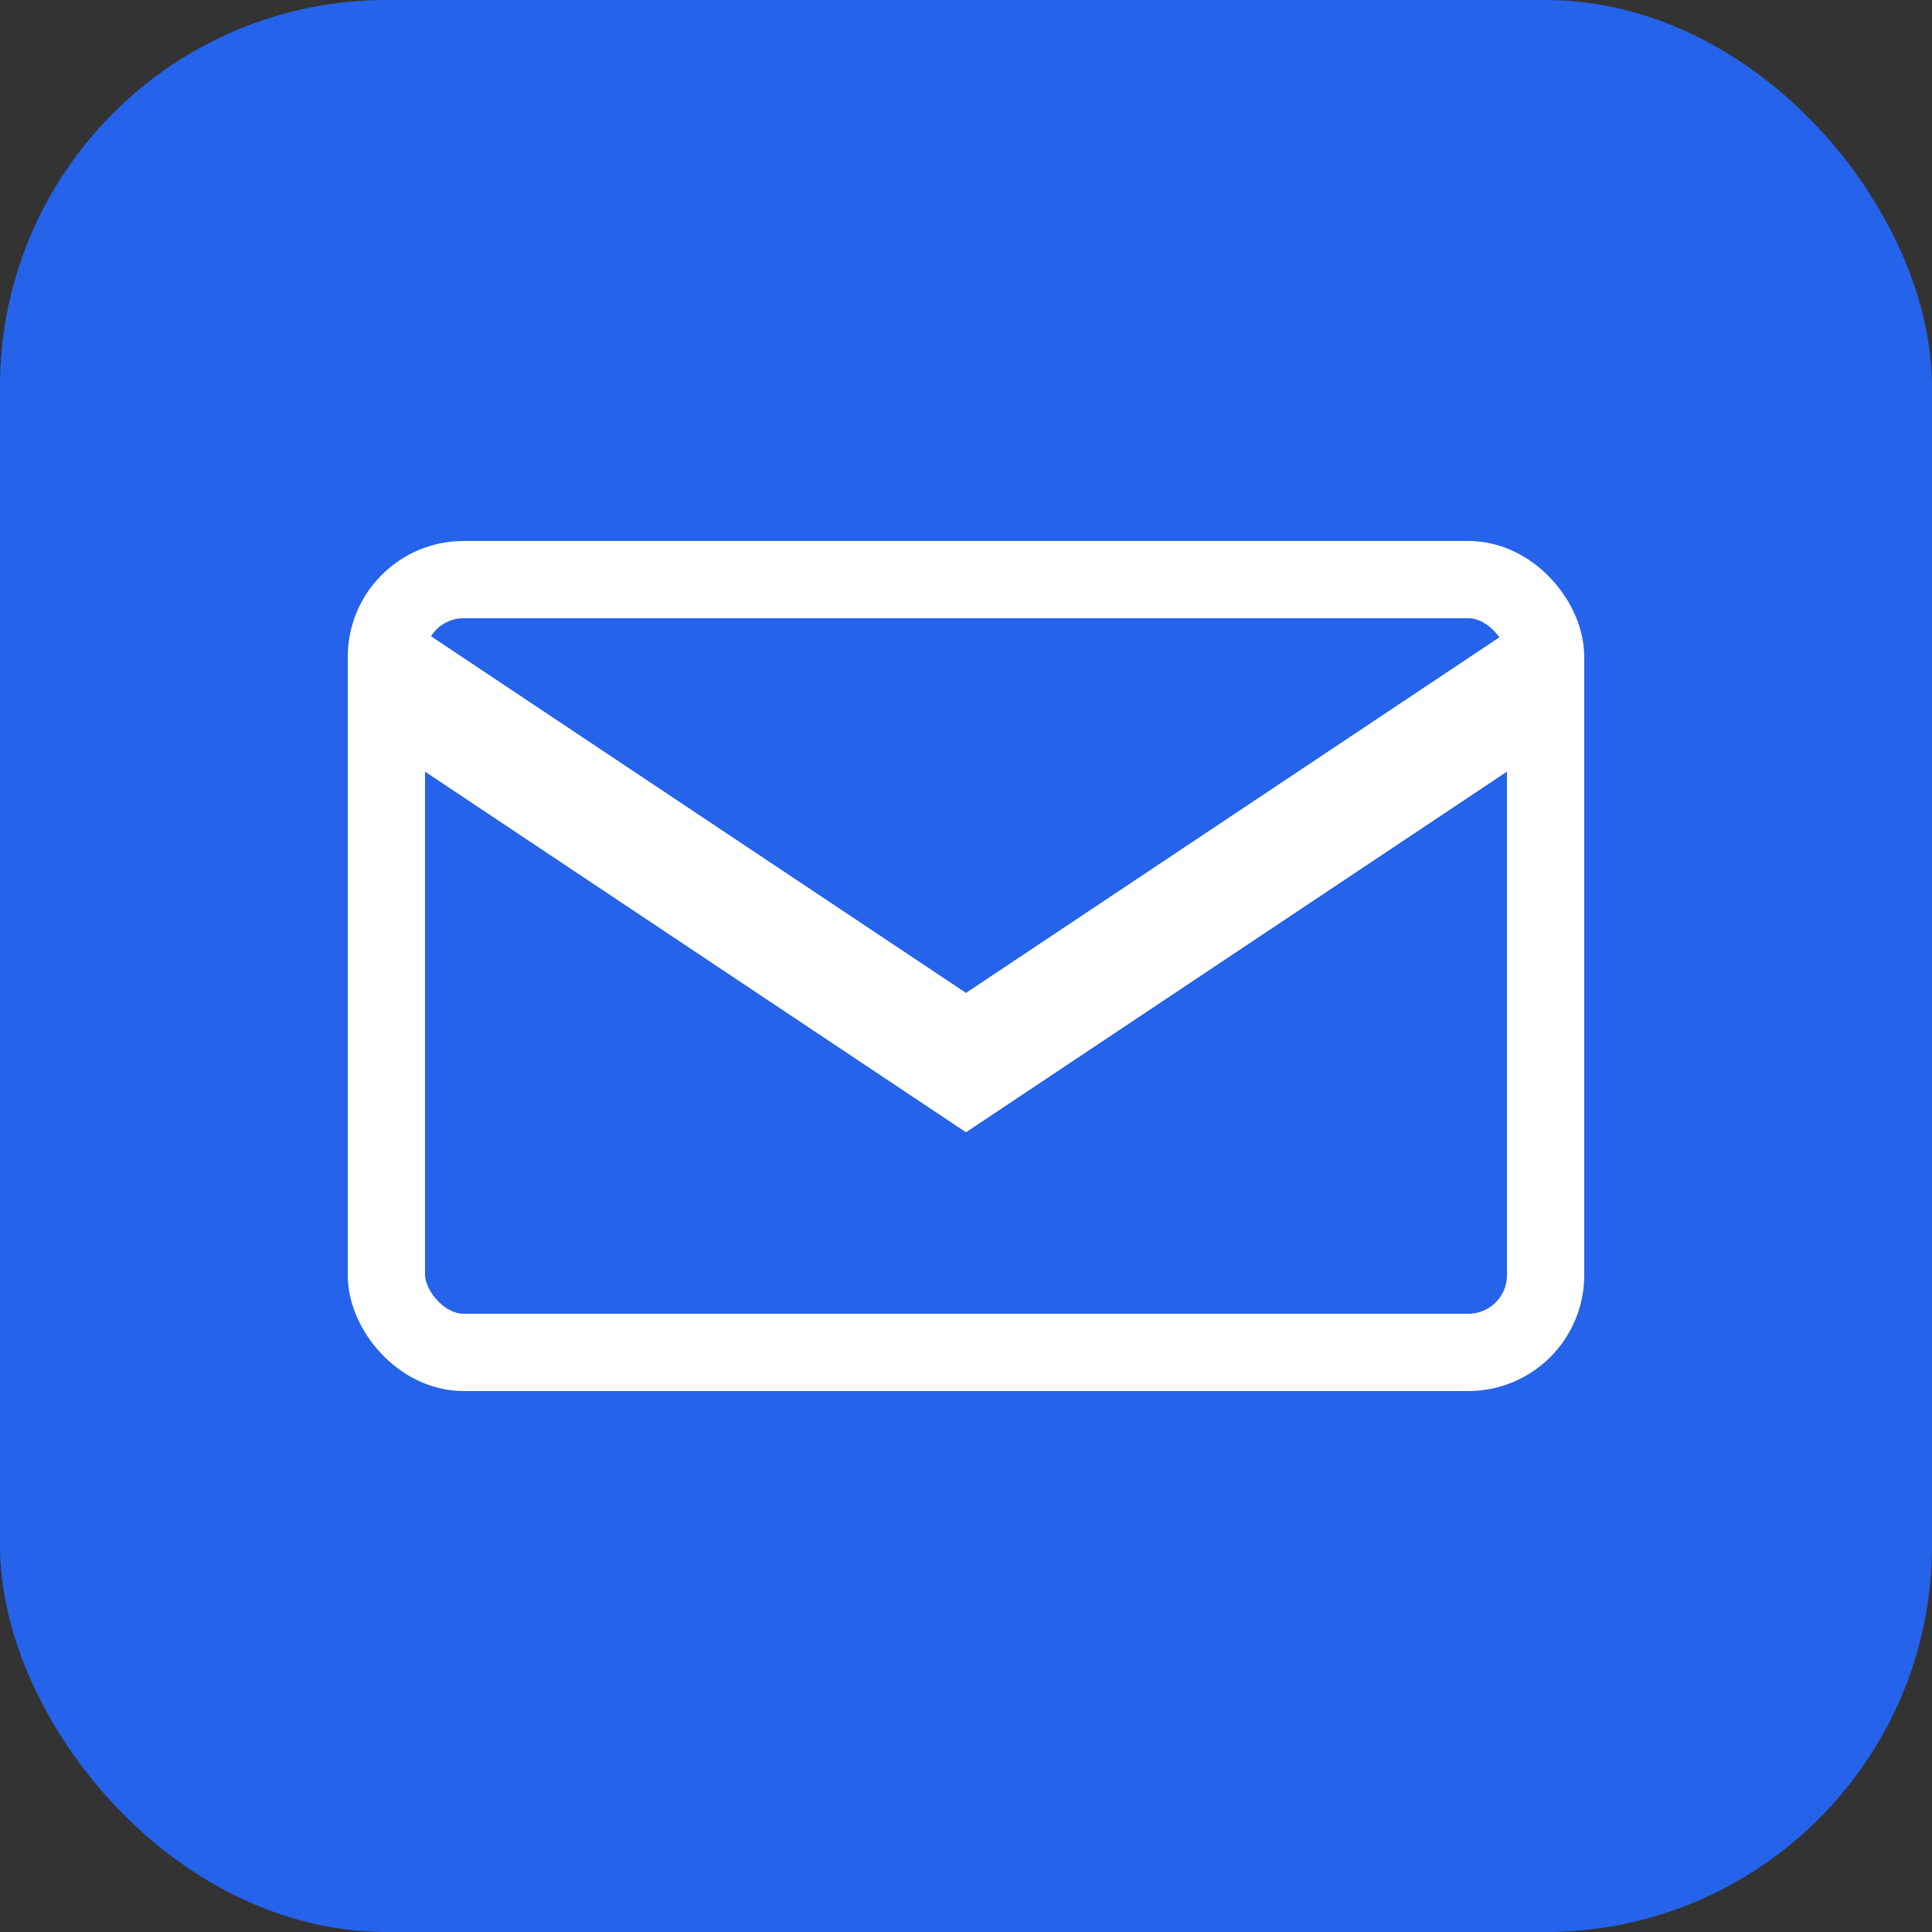 <svg xmlns="http://www.w3.org/2000/svg" viewBox="0 0 100 100">
  <rect x="0" y="0" width="100" height="100" fill="#333333" stroke="none"/>
  <rect width="100" height="100" rx="20" fill="#2563eb"/>
  <path d="M20 35 L50 55 L80 35" stroke="white" stroke-width="6" fill="none"/>
  <rect x="20" y="30" width="60" height="40" rx="4" stroke="white" stroke-width="4" fill="none"/>
</svg>
